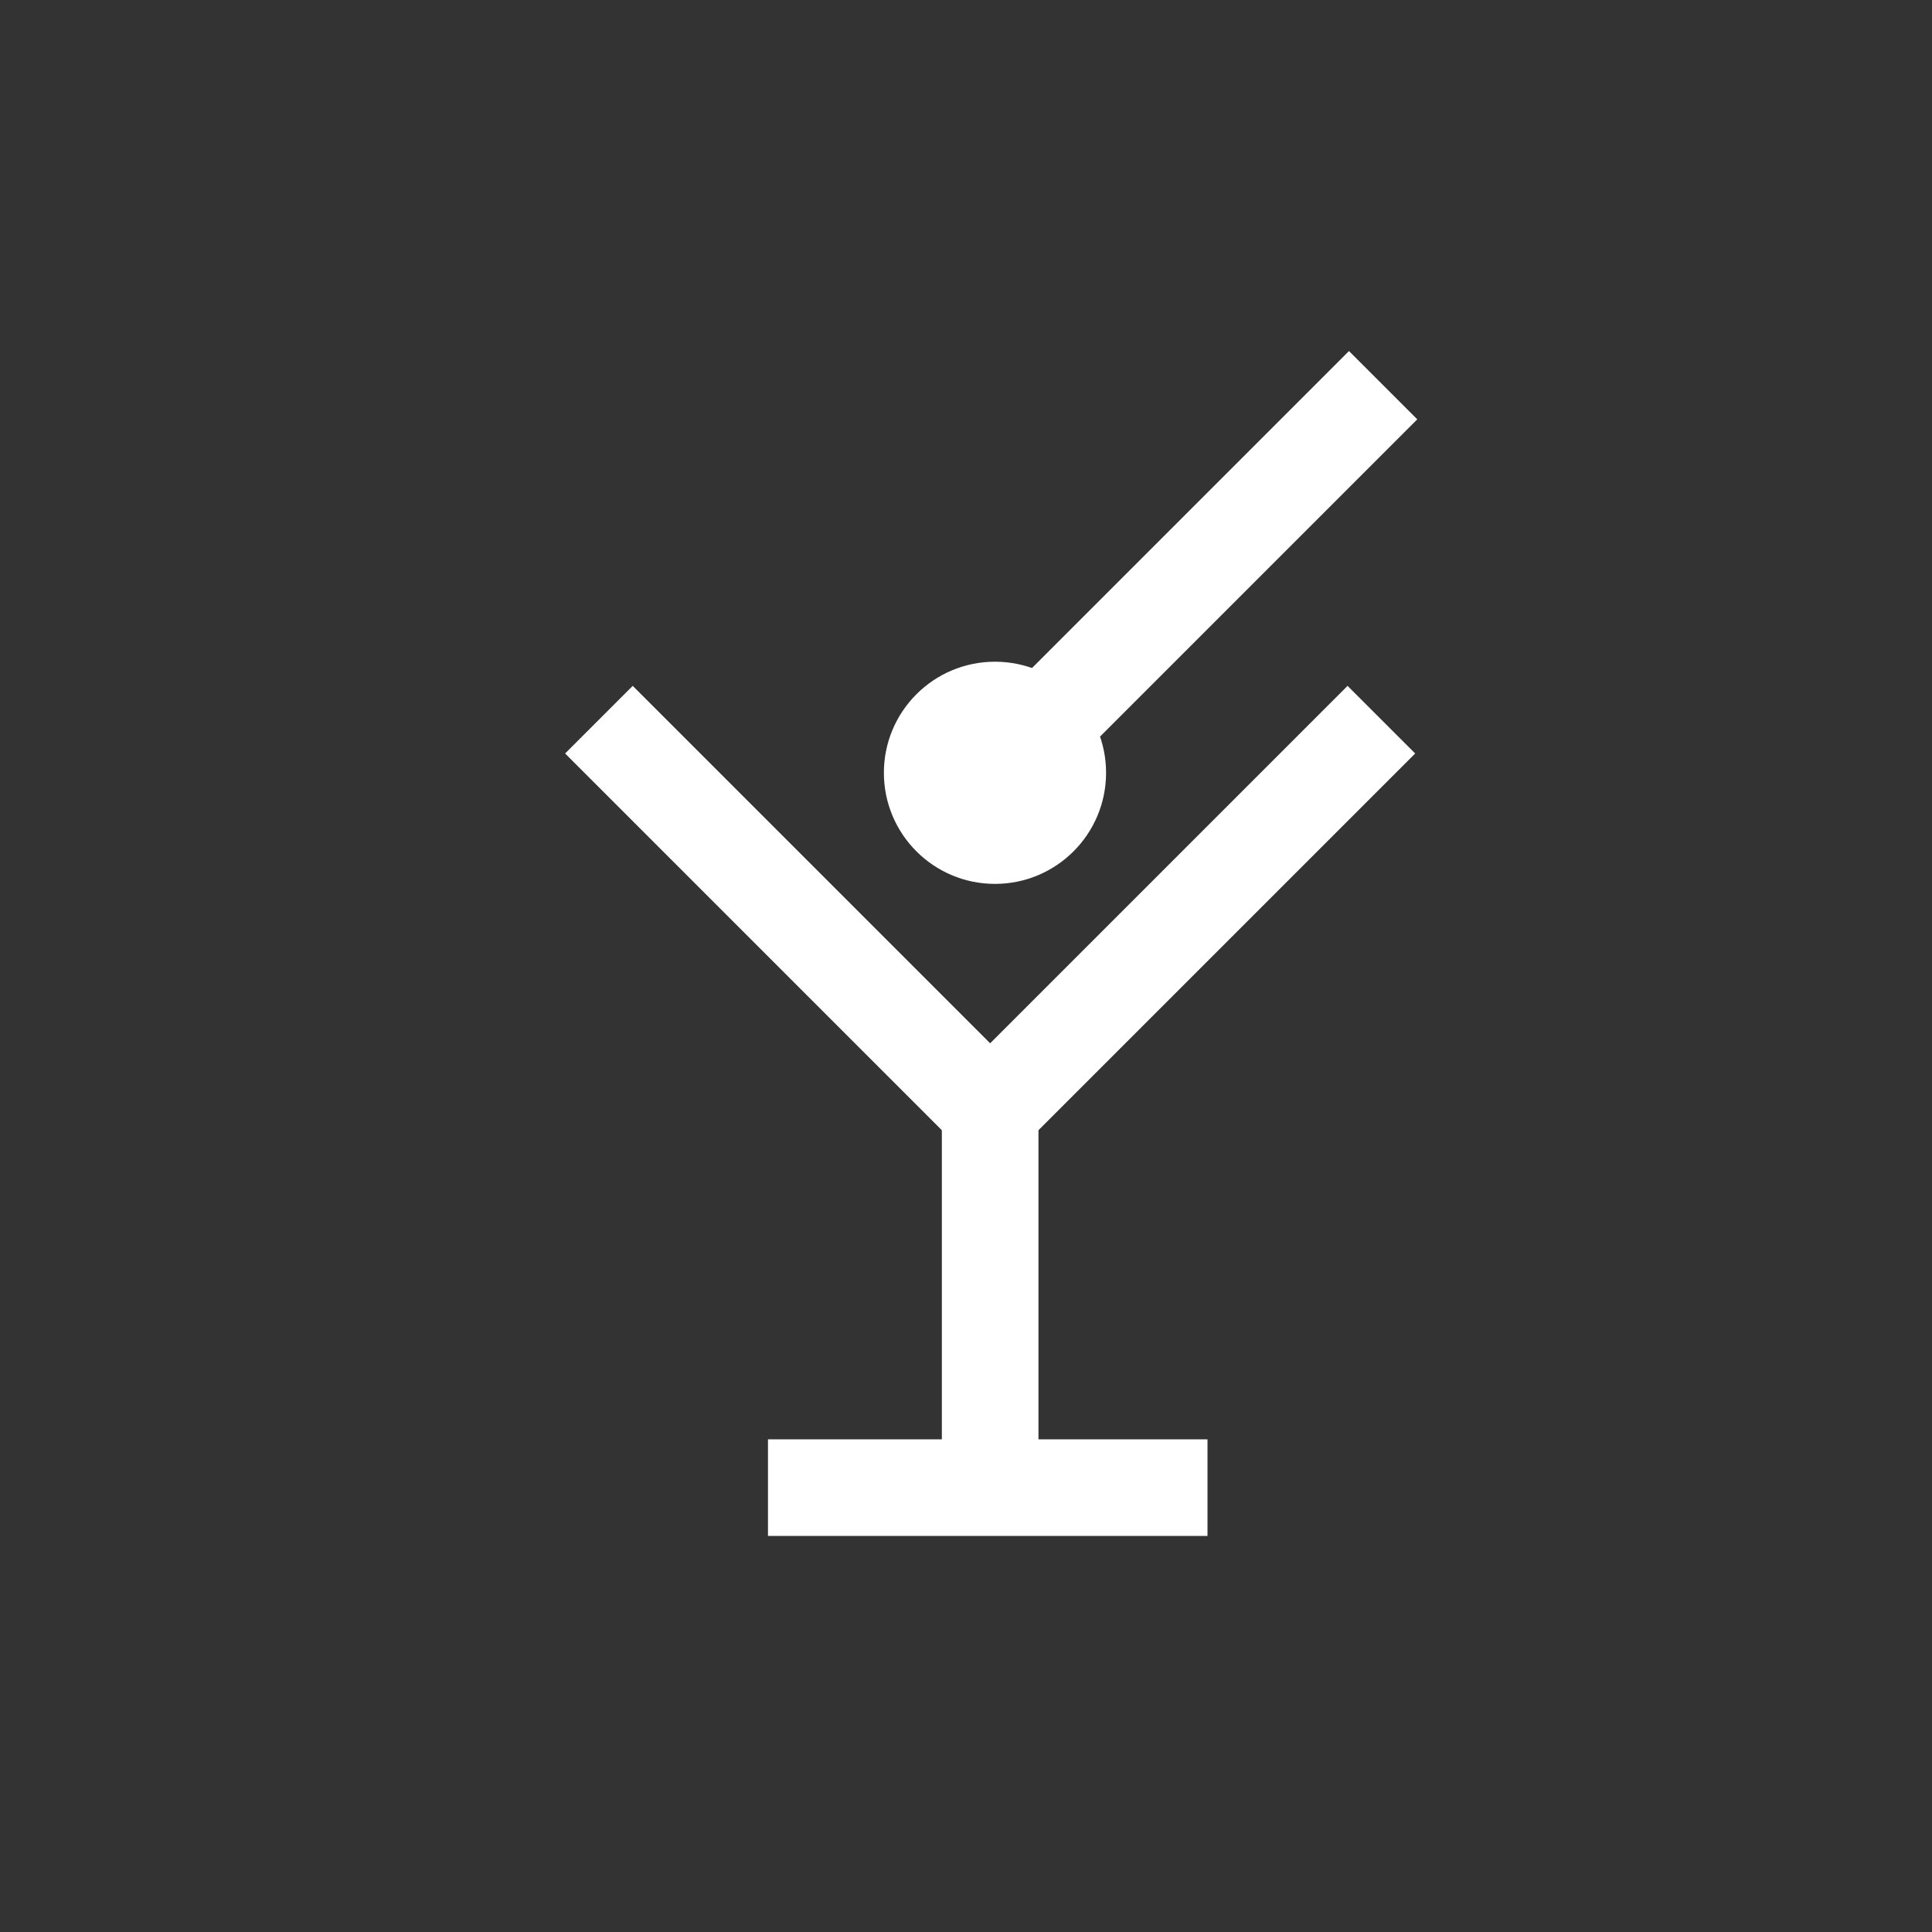 <?xml version="1.0" encoding="UTF-8"?>
<!-- Generator: Adobe Illustrator 24.0.3, SVG Export Plug-In . SVG Version: 6.00 Build 0)  -->
<svg xmlns="http://www.w3.org/2000/svg" xmlns:xlink="http://www.w3.org/1999/xlink" version="1.1" id="Layer_1" x="0px" y="0px" viewBox="0 0 40 40" style="enable-background:new 0 0 40 40;" xml:space="preserve">
<rect x="0" y="0" width="40" height="40" fill="#333333" stroke="none"/>
<style type="text/css">
	.st0{fill:none;}
	.st1{fill:#FFFFFF;}
</style>
<rect class="st0" width="40" height="40"></rect>
<title>NEWCASTLE_ICONOGRAPHY</title>
<rect x="15.9" y="29.8" class="st1" width="9.1" height="2"></rect>
<rect x="19.5" y="21.8" class="st1" width="2" height="9.1"></rect>
<polygon class="st1" points="20.5,24.4 11.7,15.6 13.1,14.2 20.5,21.6 27.9,14.2 29.3,15.6 "></polygon>
<rect x="18.9" y="11" transform="matrix(0.707 -0.707 0.707 0.707 -1.27 20.913)" class="st1" width="11.4" height="2"></rect>
<circle class="st1" cx="20.6" cy="16" r="2.3"></circle>
</svg>
